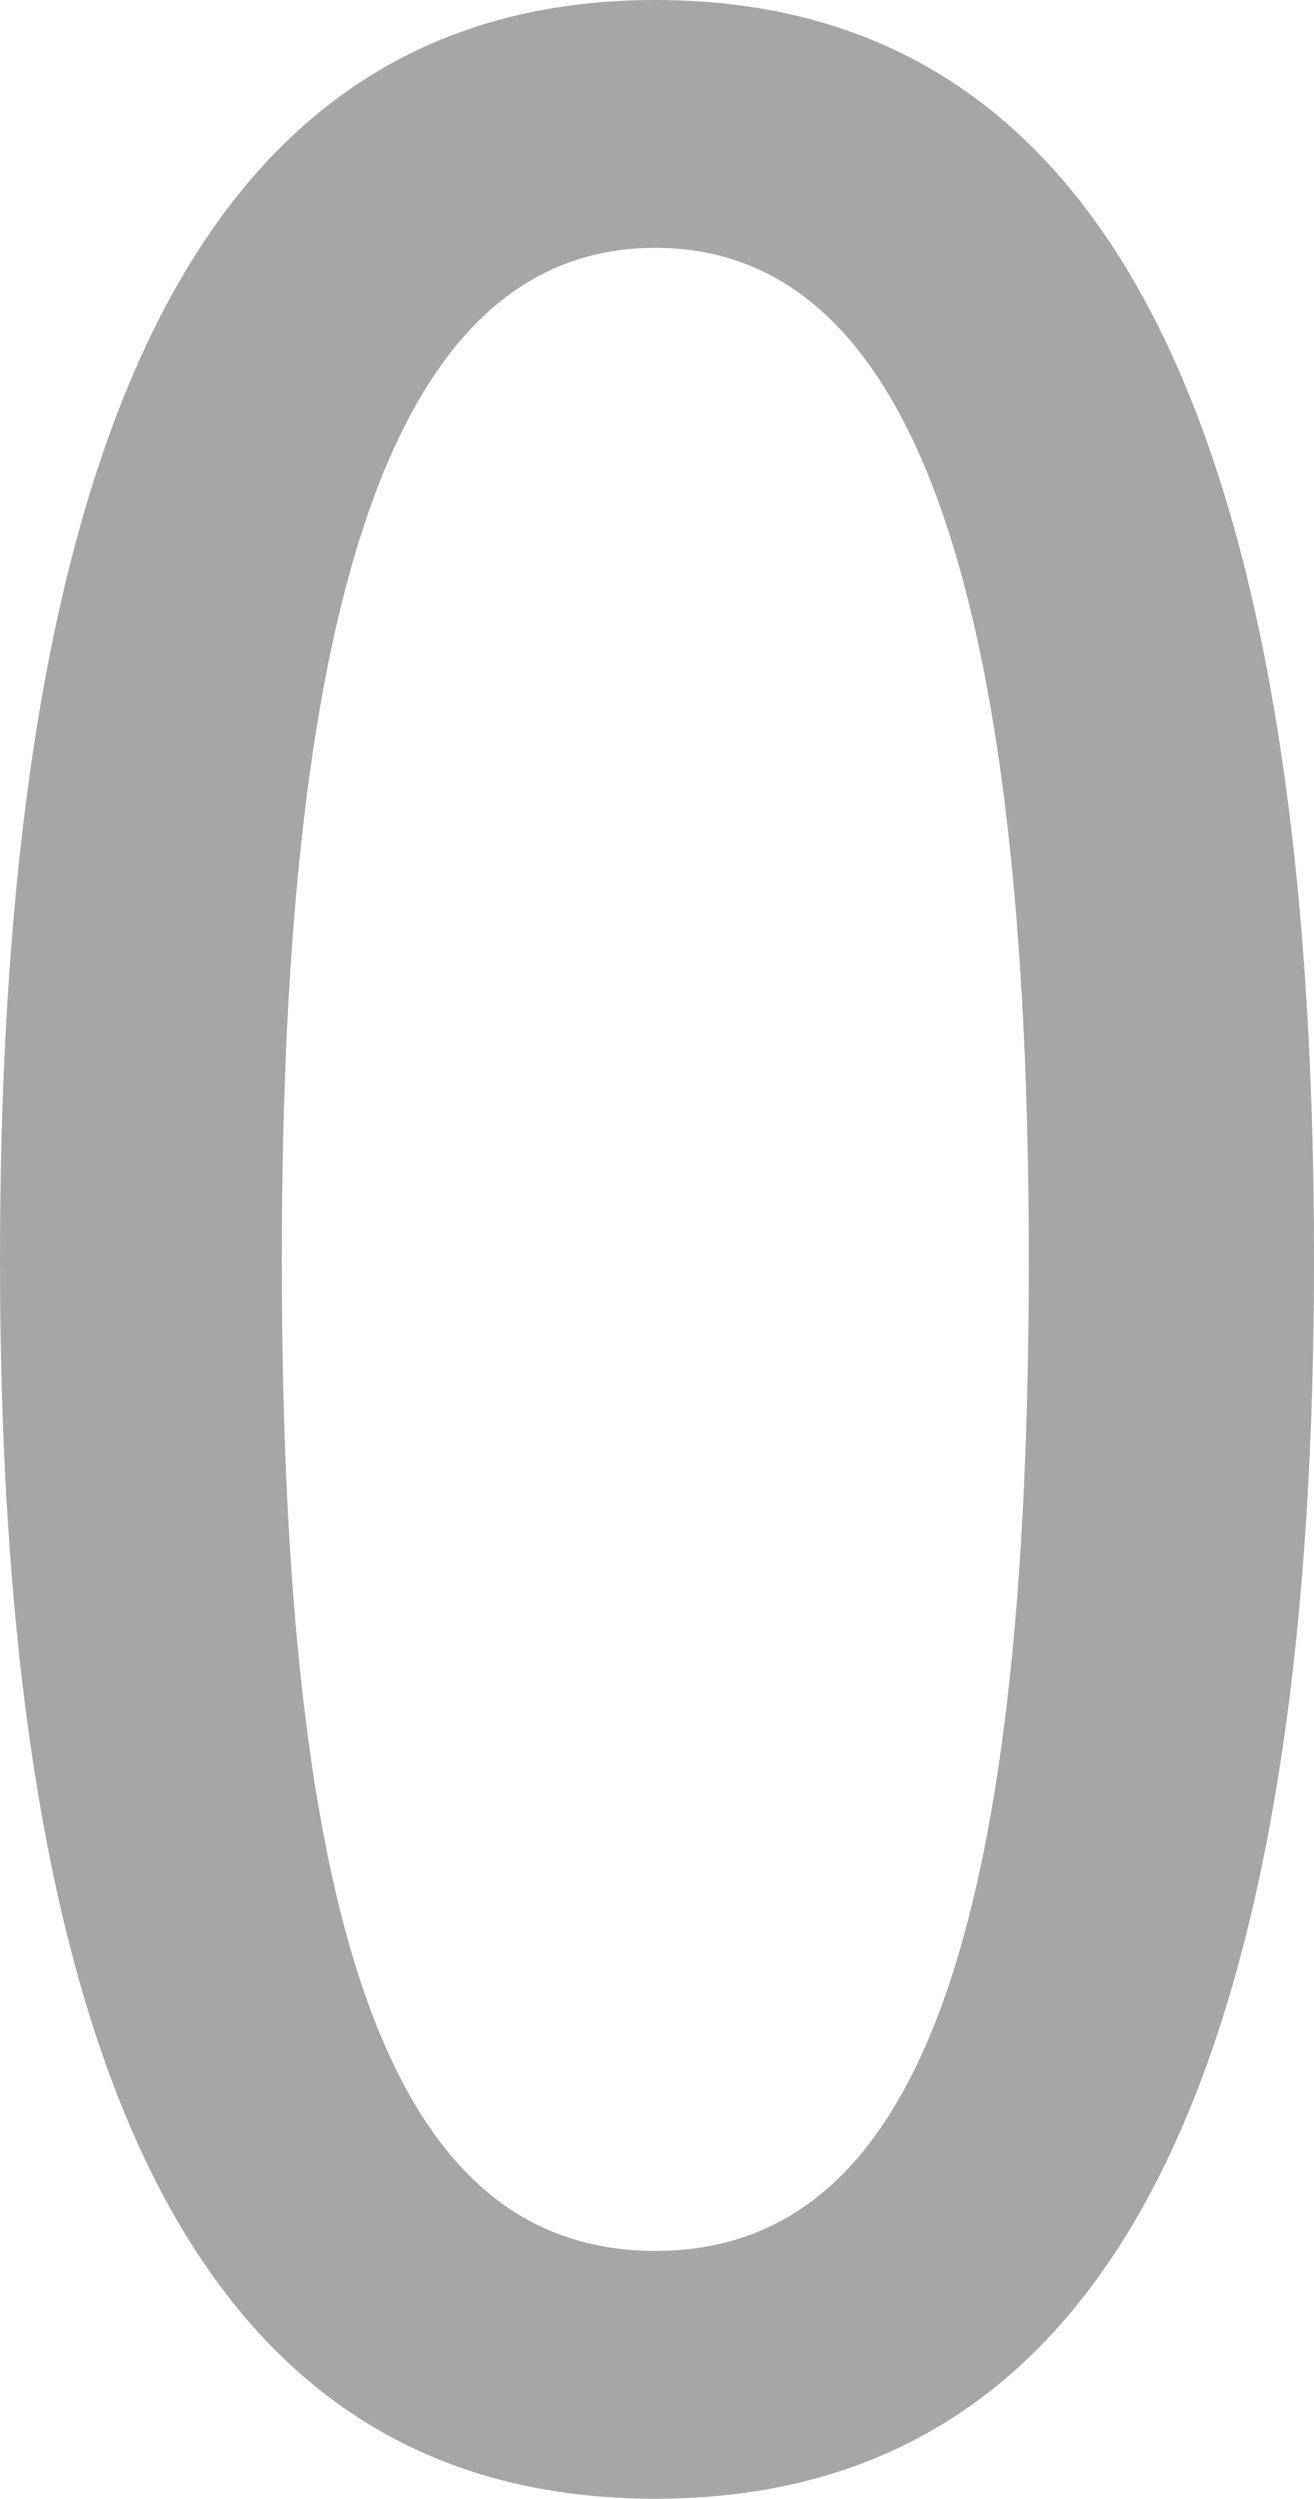 <svg xmlns="http://www.w3.org/2000/svg" width="46.44" height="88.32" viewBox="0 0 46.44 88.32">
  <path id="パス_100" data-name="パス 100" d="M28.56,1.08c15.72,0,23.28-14.4,23.28-43.8S44.52-87.24,28.56-87.24C12.72-87.24,5.4-72.12,5.4-42.72S12.84,1.08,28.56,1.08Zm0-8.76c-9.24,0-13.2-11.04-13.2-35.04,0-23.64,4.08-35.76,13.2-35.76s13.2,12.12,13.2,35.76C41.76-18.72,37.8-7.68,28.56-7.68Z" transform="translate(-5.4 87.24)" fill="#a6a6a6"/>
</svg>
